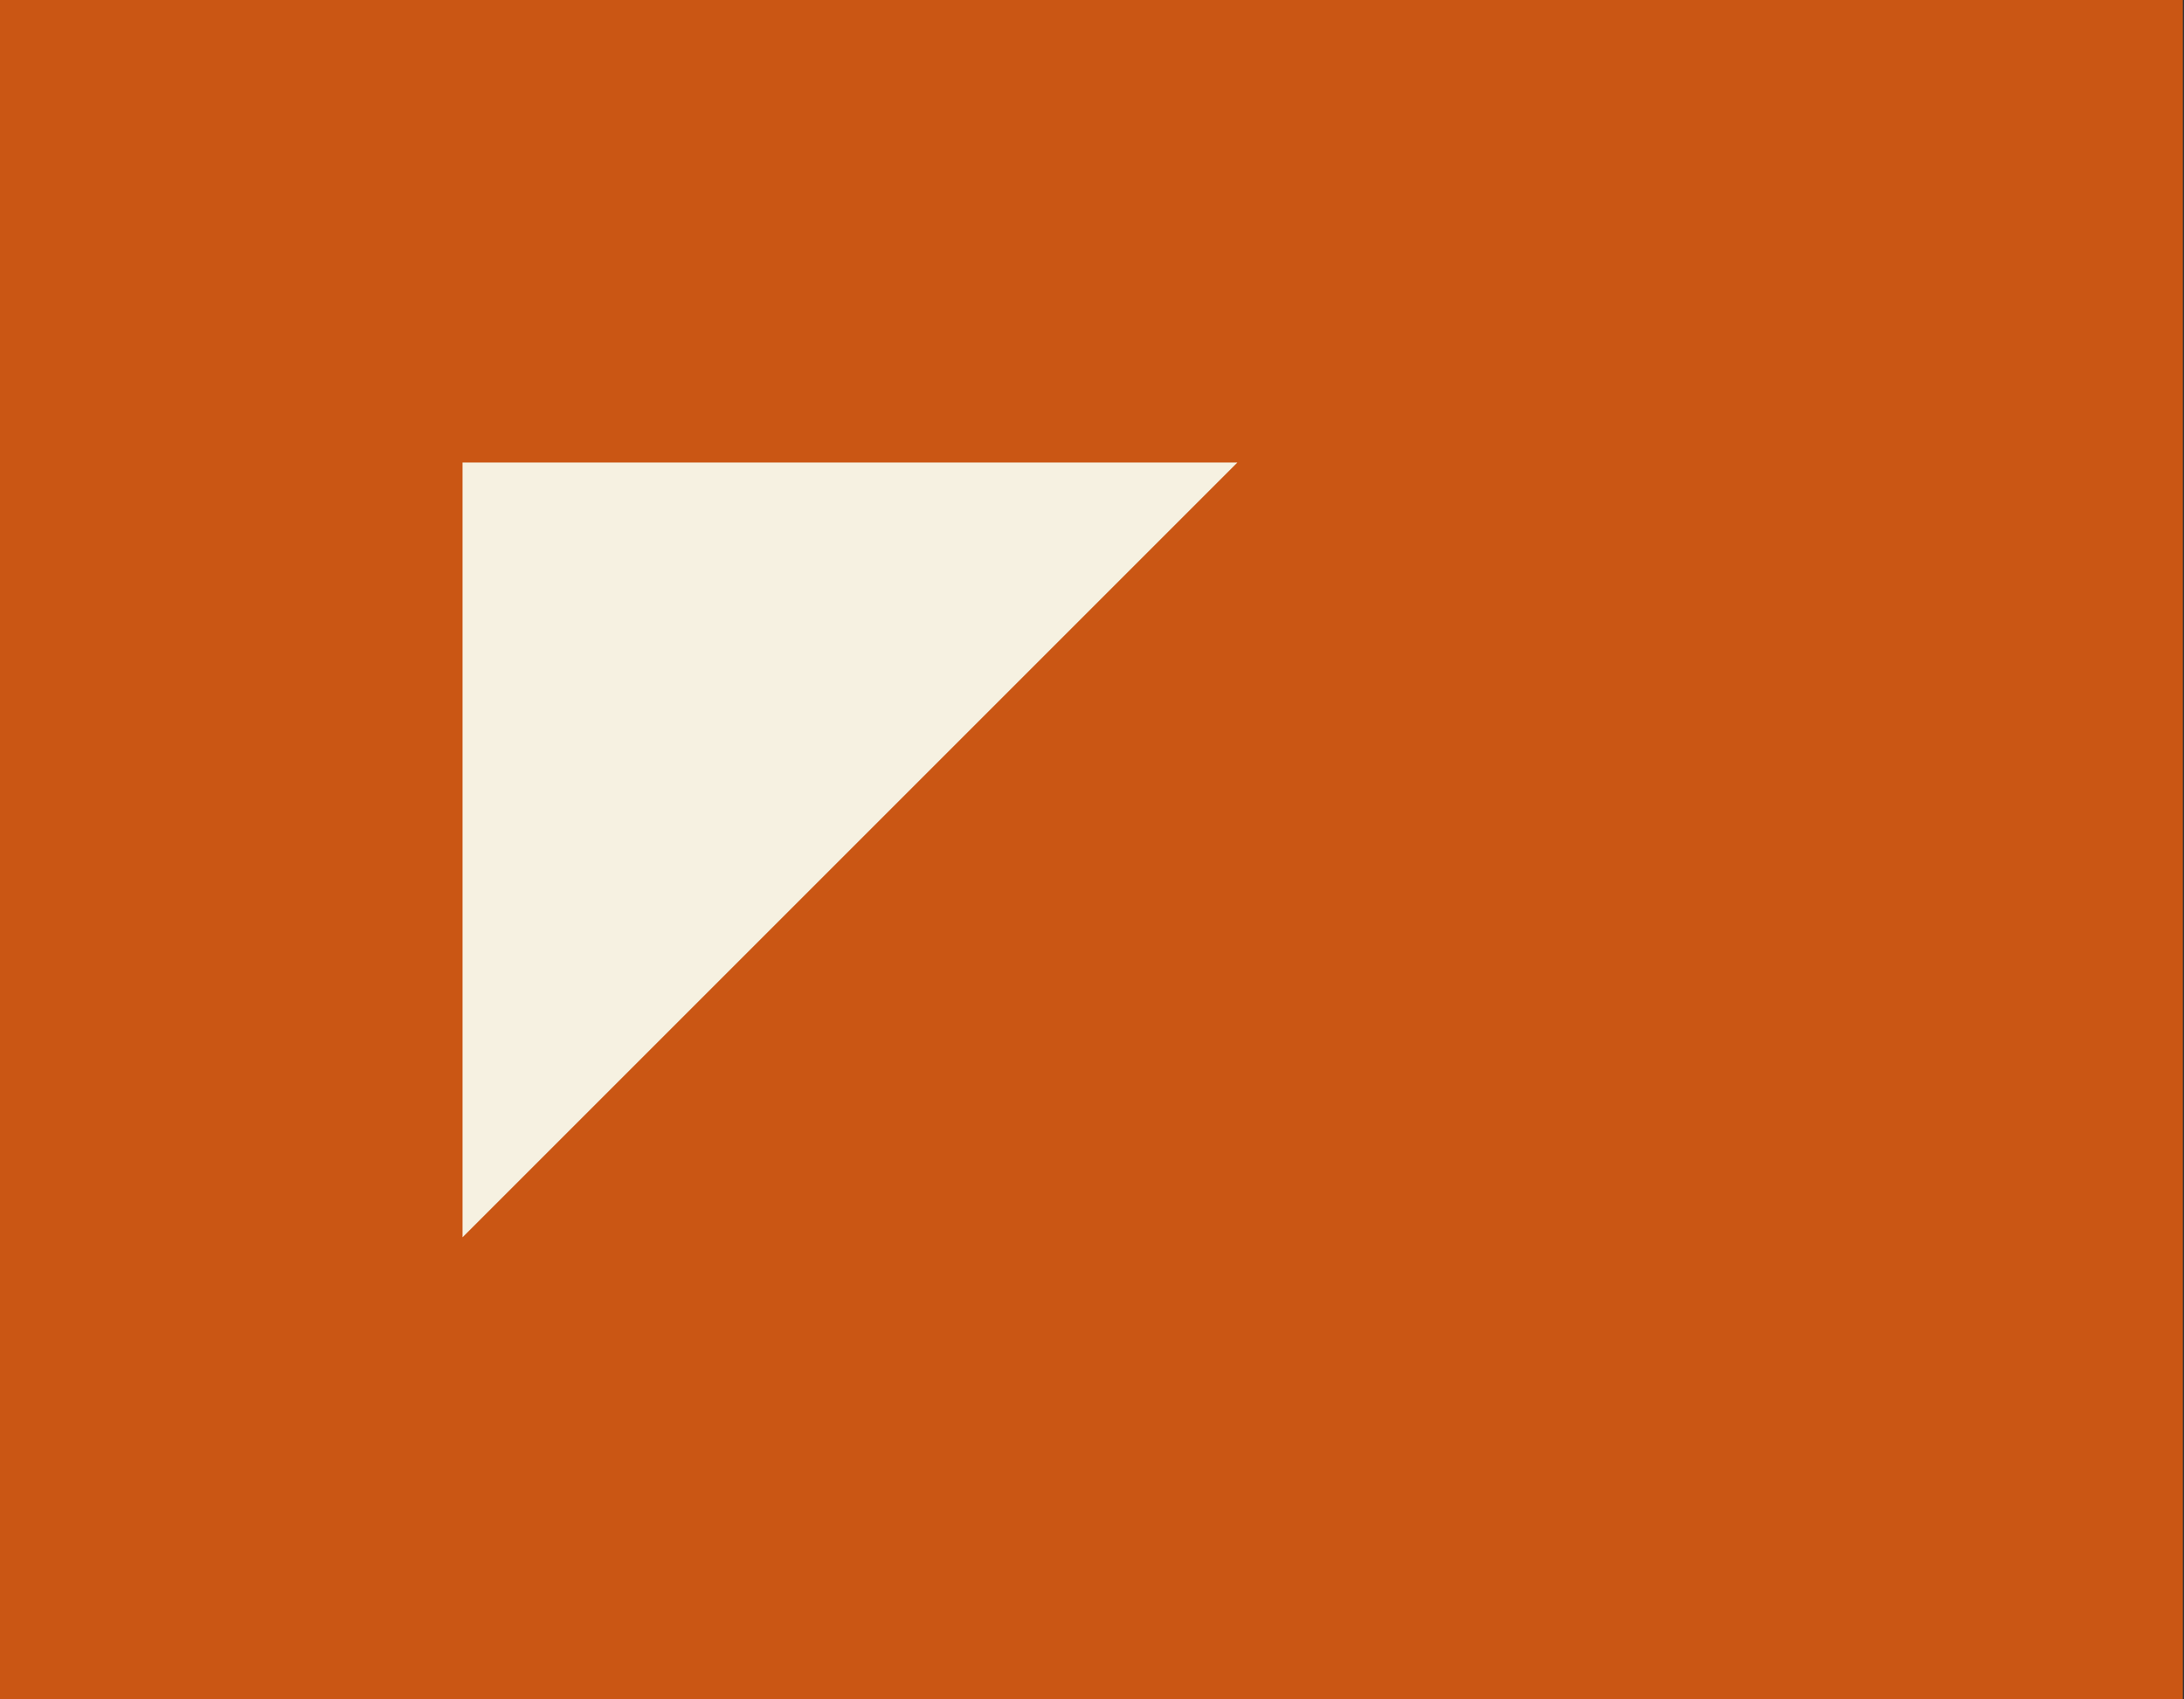 <?xml version="1.0" encoding="UTF-8"?> <svg xmlns="http://www.w3.org/2000/svg" xmlns:xlink="http://www.w3.org/1999/xlink" version="1.1" id="Calque_1" x="0px" y="0px" viewBox="0 0 365 284" style="enable-background:new 0 0 365 284;" xml:space="preserve"><rect x="0" y="0" width="365" height="284" fill="#333333" stroke="none"/> <style type="text/css"> .st0{fill:#CA5614;} .st1{fill:#F6F1E1;} </style> <rect id="Rectangle_110" class="st0" width="364.8" height="284.1"></rect> <path id="Tracé_1870" class="st1" d="M206.8,77.3L206.8,77.3L77.3,206.8l0,0V77.3H206.8z"></path> </svg> 